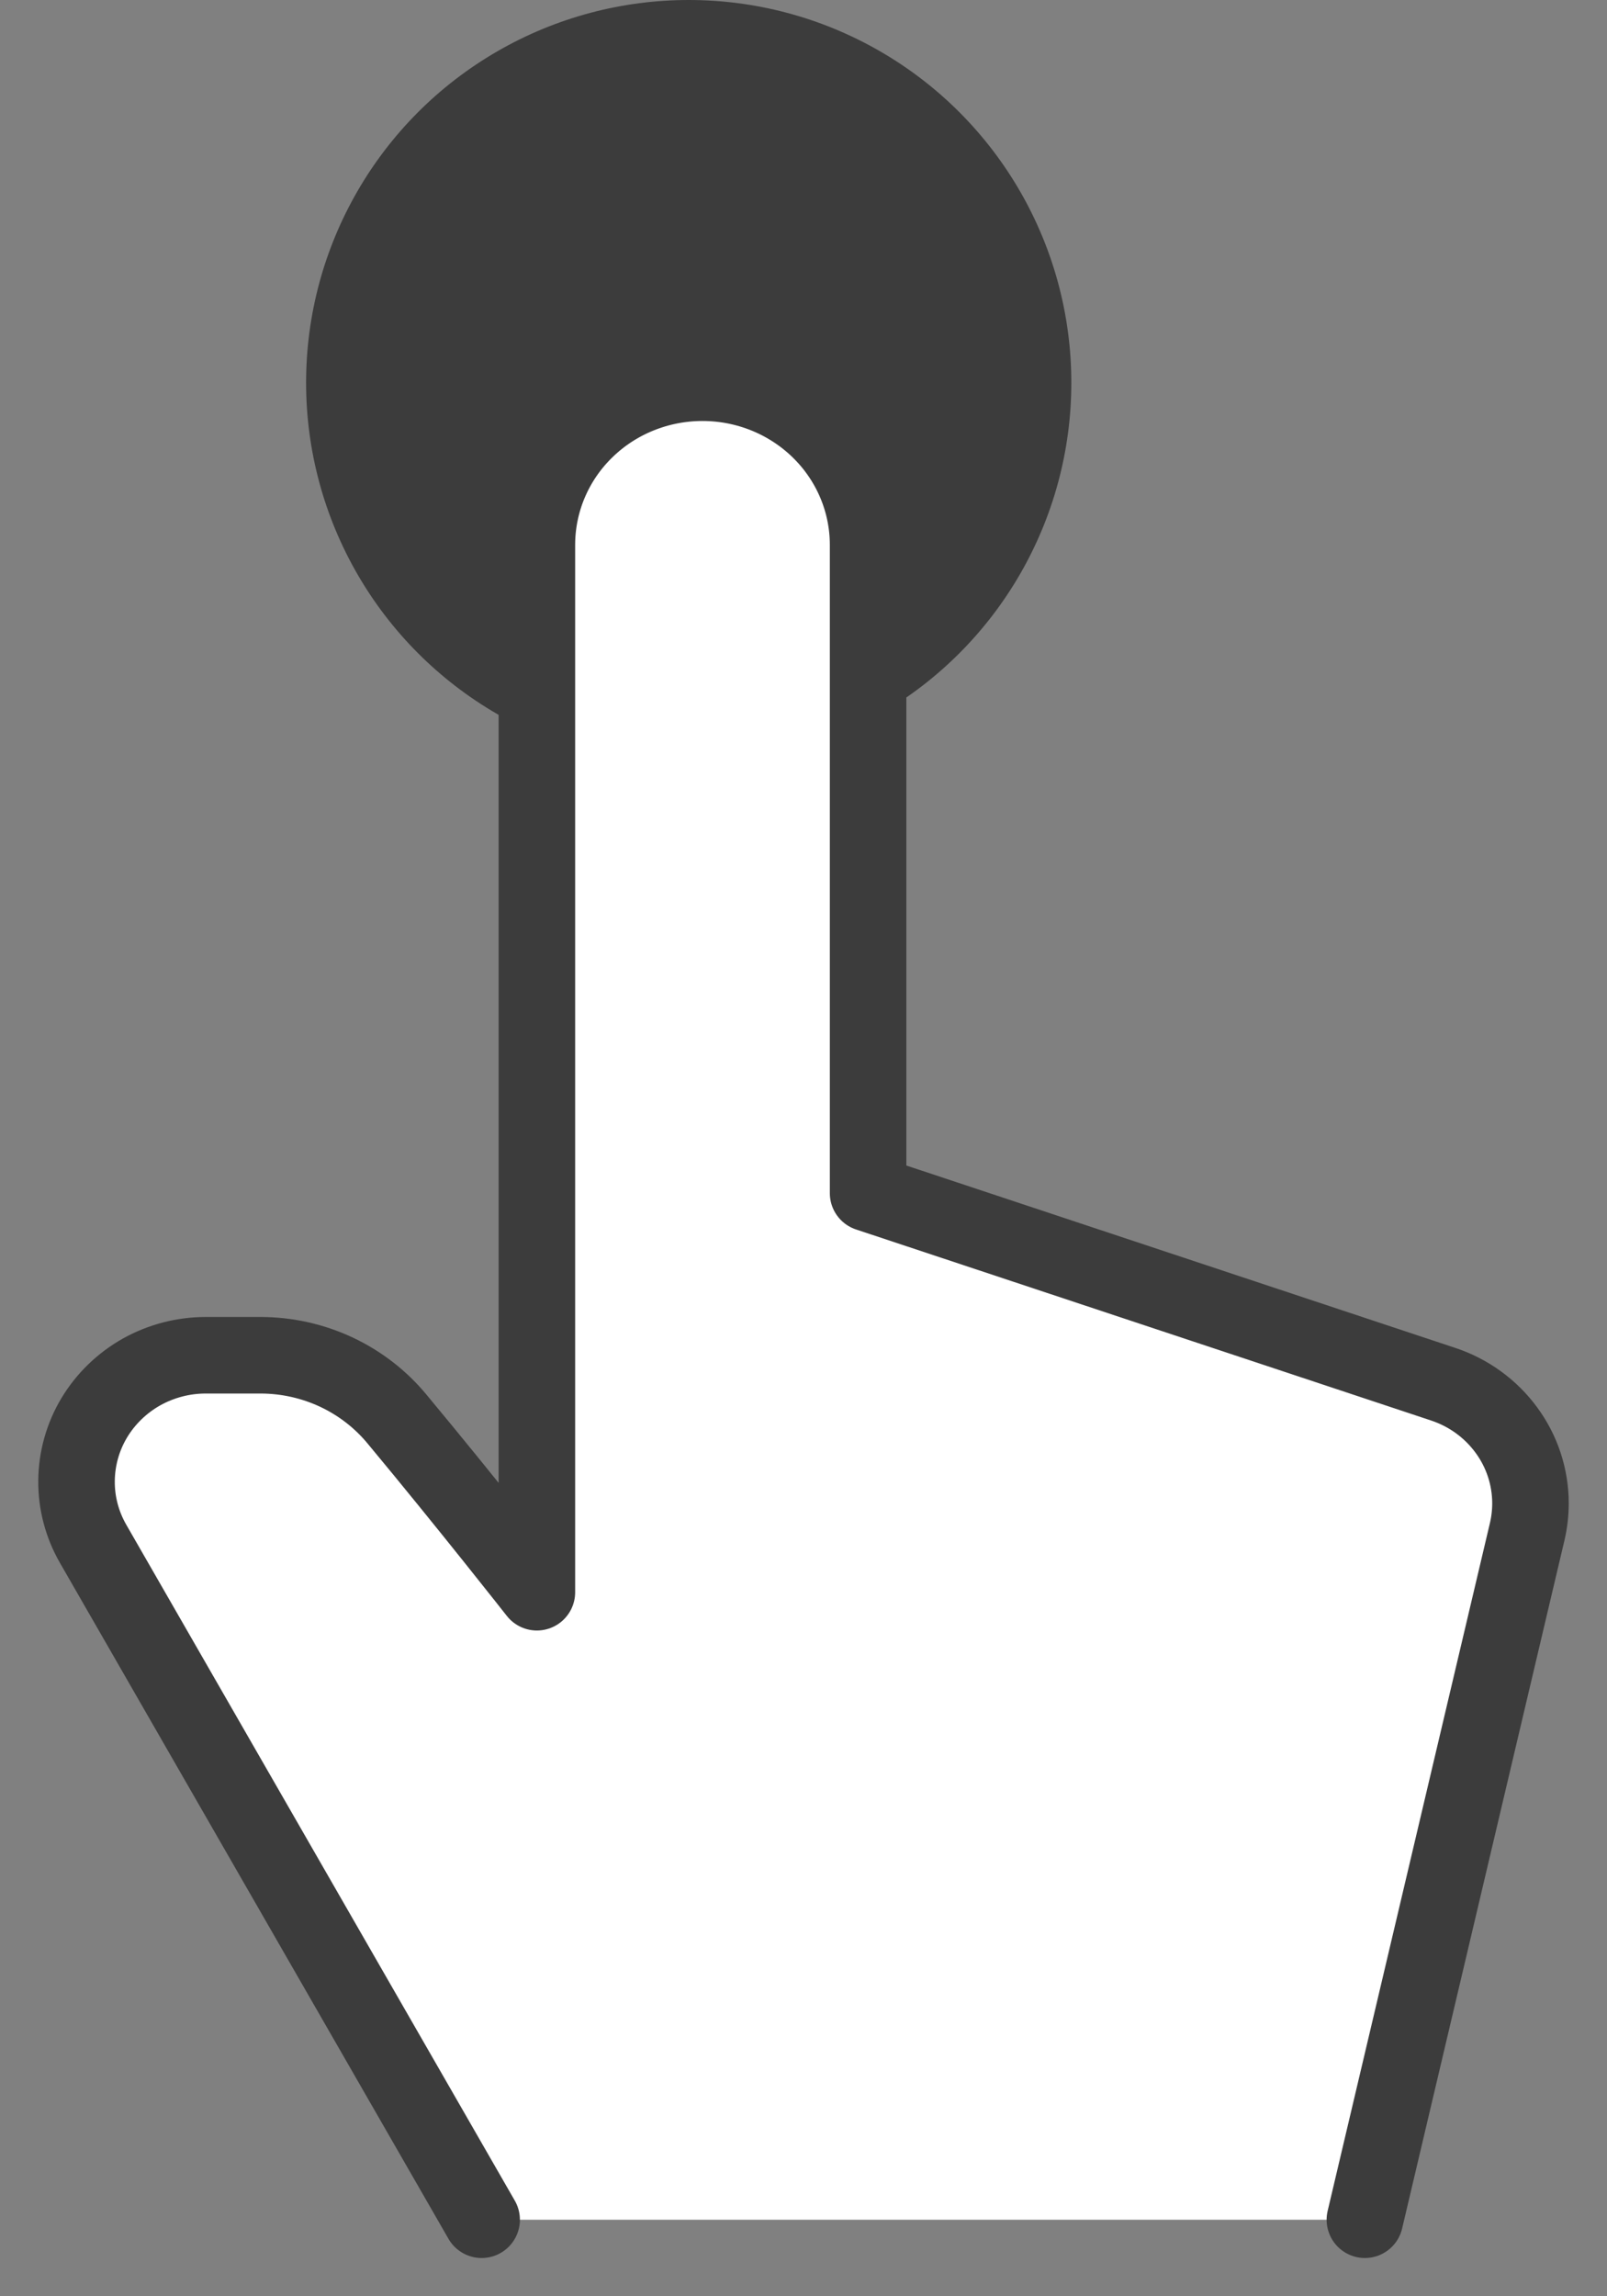 <svg width="21" height="30" viewBox="0 0 21 30" fill="none" xmlns="http://www.w3.org/2000/svg">
<rect x="0" y="0" width="21" height="30" fill="#808080" stroke="none"/>
<circle cx="9" cy="5" r="5" fill="#3C3C3C"/>
<path d="M17.836 29L19.958 20.007C19.986 19.886 20 19.762 20 19.637C19.999 19.294 19.889 18.96 19.684 18.682C19.479 18.403 19.191 18.194 18.859 18.084L11.344 15.588V7.118C11.344 6.556 11.116 6.017 10.71 5.62C10.304 5.223 9.754 5 9.18 5C8.606 5 8.055 5.223 7.65 5.62C7.244 6.017 7.016 6.556 7.016 7.118V20.802C7.016 20.802 6.11 19.648 5.191 18.543C4.976 18.282 4.705 18.072 4.397 17.927C4.088 17.782 3.751 17.707 3.409 17.706H2.688C2.393 17.706 2.104 17.782 1.848 17.925C1.593 18.069 1.38 18.276 1.231 18.524C1.082 18.773 1.003 19.056 1 19.344C0.997 19.633 1.072 19.917 1.216 20.168L6.294 29" fill="white"/>
<path d="M17.836 29L19.958 20.007C19.986 19.886 20 19.762 20 19.637C19.999 19.294 19.889 18.96 19.684 18.682C19.479 18.403 19.191 18.194 18.859 18.084L11.344 15.588V7.118C11.344 6.556 11.116 6.017 10.71 5.62C10.304 5.223 9.754 5 9.18 5C8.606 5 8.055 5.223 7.65 5.62C7.244 6.017 7.016 6.556 7.016 7.118V20.802C7.016 20.802 6.11 19.648 5.191 18.543C4.976 18.282 4.705 18.072 4.397 17.927C4.088 17.782 3.751 17.707 3.409 17.706H2.688C2.393 17.706 2.104 17.782 1.848 17.925C1.593 18.069 1.38 18.276 1.231 18.524C1.082 18.773 1.003 19.056 1 19.344C0.997 19.633 1.072 19.917 1.216 20.168L6.294 29" stroke="#3C3C3C" stroke-linecap="round" stroke-linejoin="round"/>
</svg>
